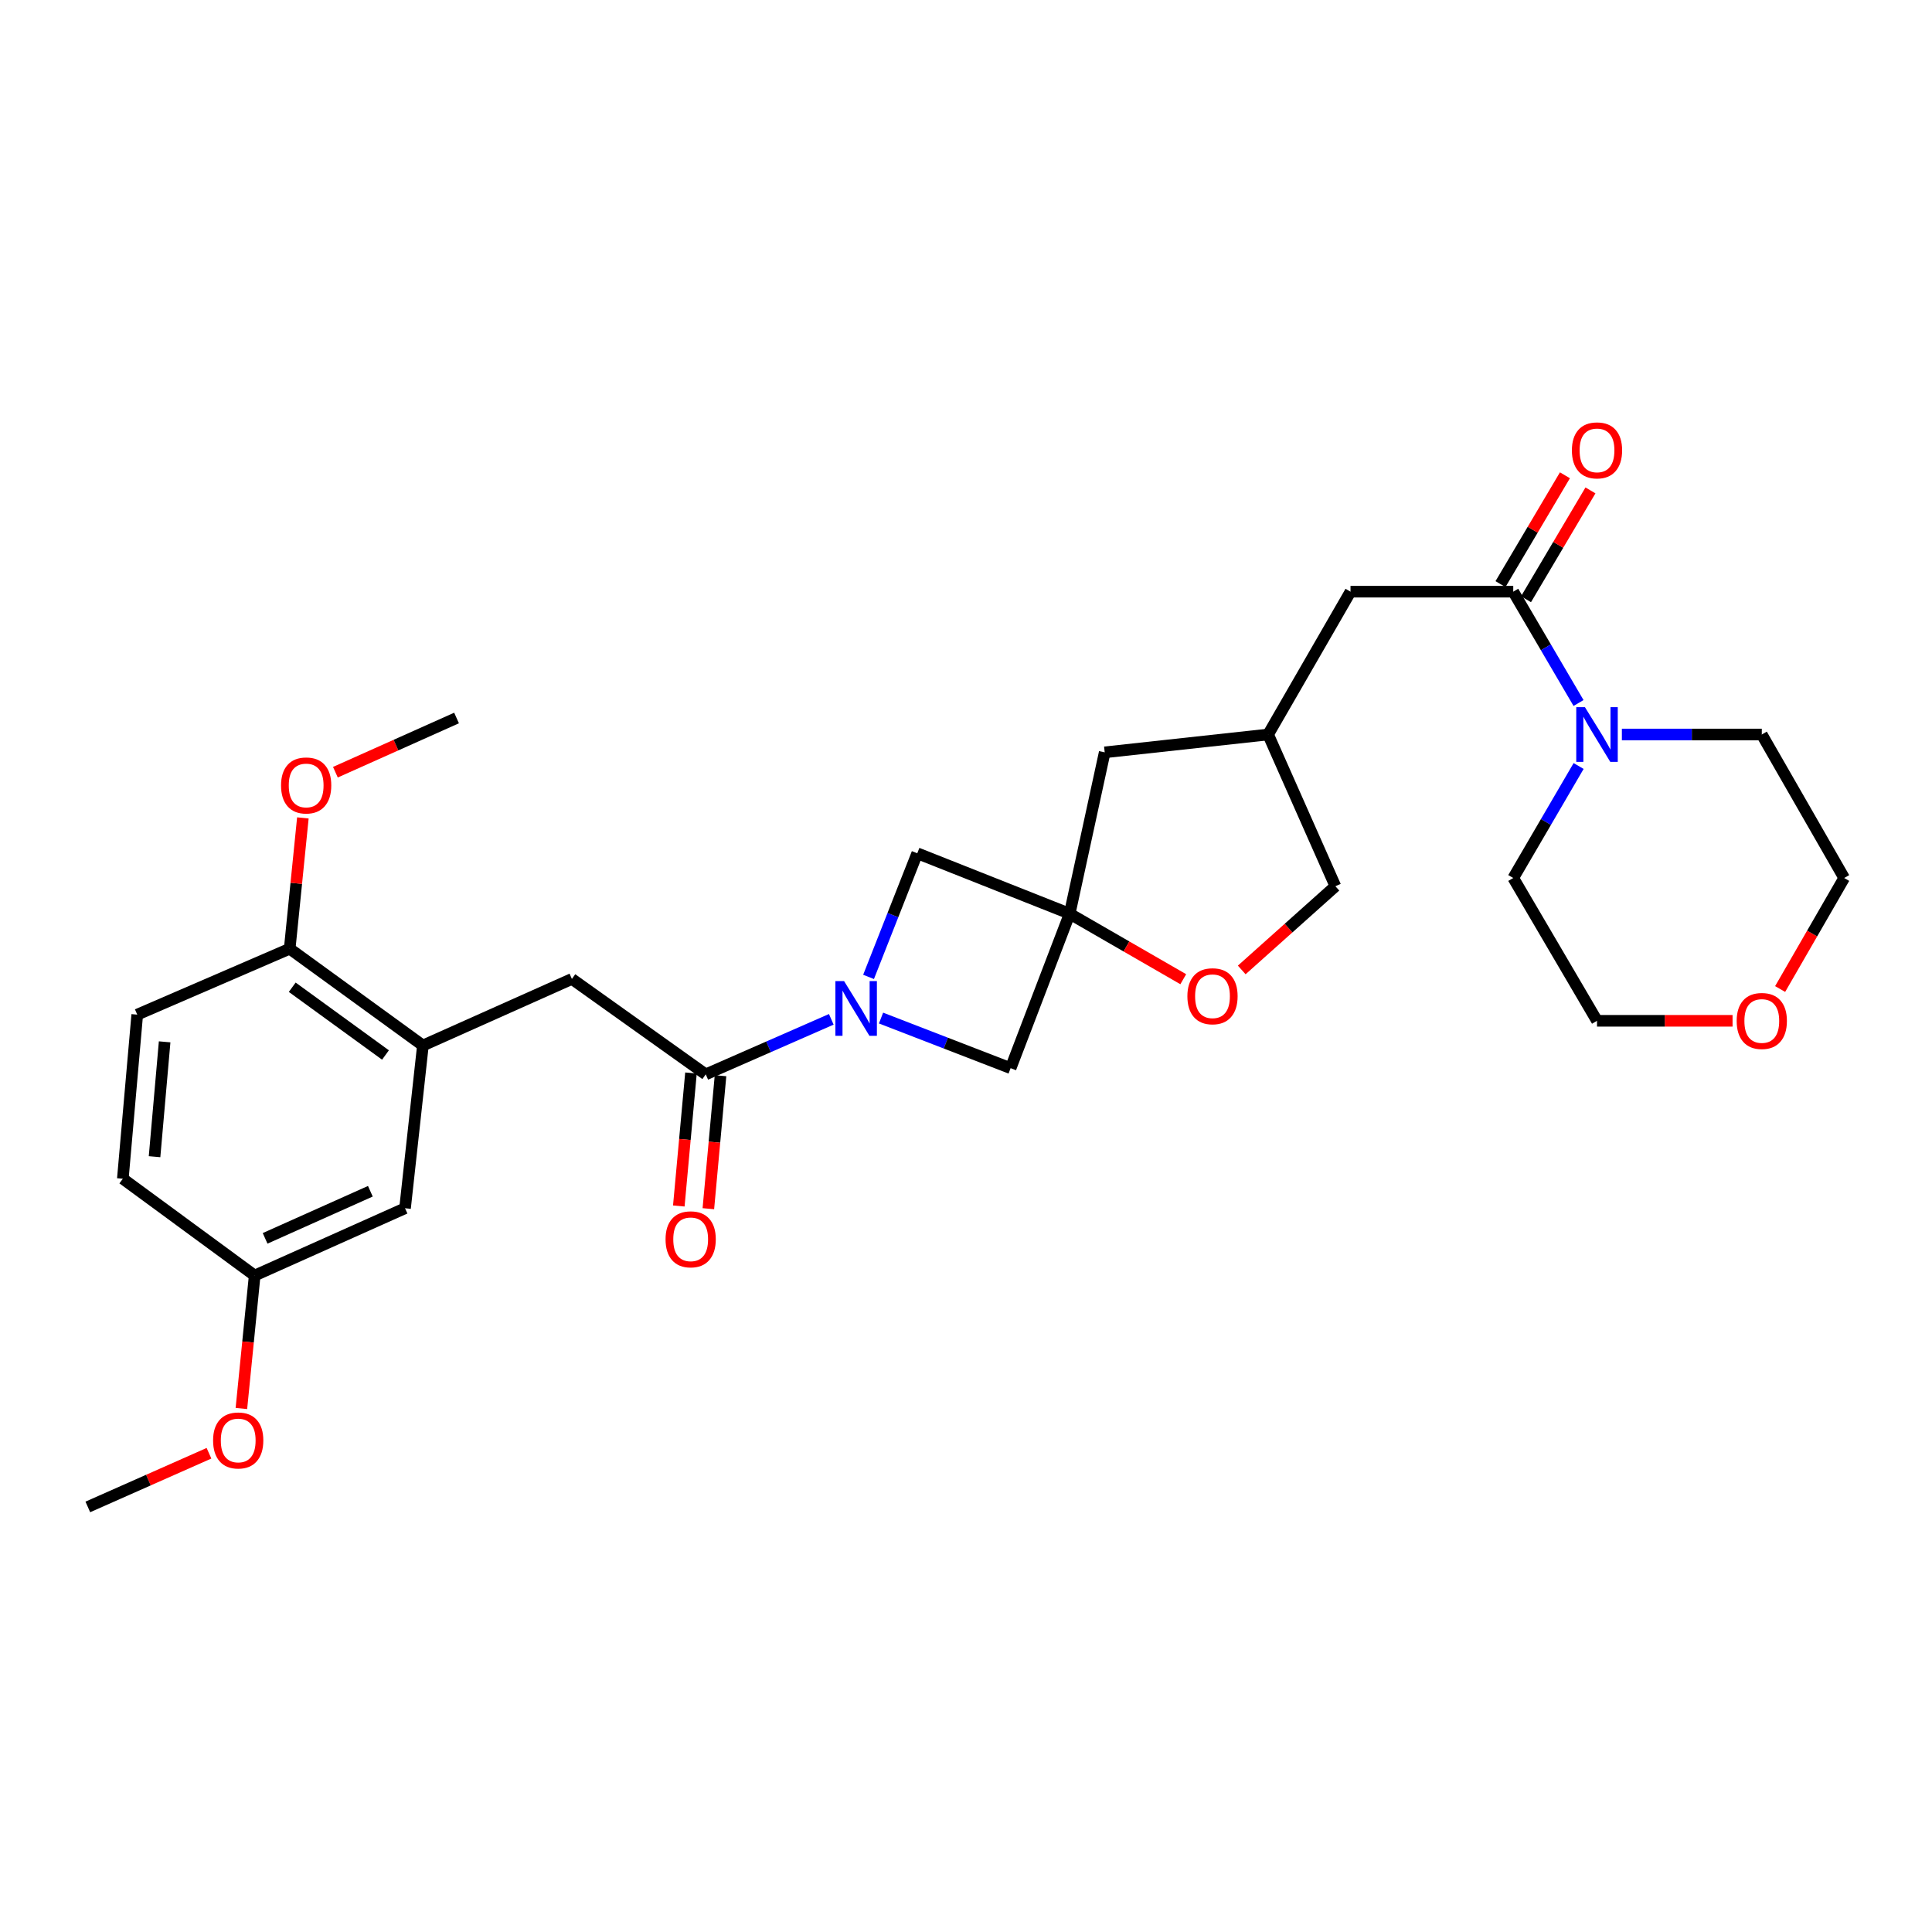<?xml version='1.0' encoding='iso-8859-1'?>
<svg version='1.1' baseProfile='full'
              xmlns='http://www.w3.org/2000/svg'
                      xmlns:rdkit='http://www.rdkit.org/xml'
                      xmlns:xlink='http://www.w3.org/1999/xlink'
                  xml:space='preserve'
width='1000px' height='1000px' viewBox='0 0 1000 1000'>
<!-- END OF HEADER -->
<rect style='opacity:1.0;fill:#FFFFFF;stroke:none' width='1000' height='1000' x='0' y='0'> </rect>
<path class='bond-1' d='M 430.274,527.601 L 397.786,541.842' style='fill:none;fill-rule:evenodd;stroke:#0000FF;stroke-width:6px;stroke-linecap:butt;stroke-linejoin:miter;stroke-opacity:1' />
<path class='bond-1' d='M 397.786,541.842 L 365.297,556.083' style='fill:none;fill-rule:evenodd;stroke:#000000;stroke-width:6px;stroke-linecap:butt;stroke-linejoin:miter;stroke-opacity:1' />
<path class='bond-5' d='M 449.566,505.644 L 462.168,473.648' style='fill:none;fill-rule:evenodd;stroke:#0000FF;stroke-width:6px;stroke-linecap:butt;stroke-linejoin:miter;stroke-opacity:1' />
<path class='bond-5' d='M 462.168,473.648 L 474.769,441.653' style='fill:none;fill-rule:evenodd;stroke:#000000;stroke-width:6px;stroke-linecap:butt;stroke-linejoin:miter;stroke-opacity:1' />
<path class='bond-6' d='M 456.022,526.944 L 489.56,539.914' style='fill:none;fill-rule:evenodd;stroke:#0000FF;stroke-width:6px;stroke-linecap:butt;stroke-linejoin:miter;stroke-opacity:1' />
<path class='bond-6' d='M 489.56,539.914 L 523.098,552.883' style='fill:none;fill-rule:evenodd;stroke:#000000;stroke-width:6px;stroke-linecap:butt;stroke-linejoin:miter;stroke-opacity:1' />
<path class='bond-0' d='M 553.661,472.934 L 523.098,552.883' style='fill:none;fill-rule:evenodd;stroke:#000000;stroke-width:6px;stroke-linecap:butt;stroke-linejoin:miter;stroke-opacity:1' />
<path class='bond-8' d='M 553.661,472.934 L 583.057,489.888' style='fill:none;fill-rule:evenodd;stroke:#000000;stroke-width:6px;stroke-linecap:butt;stroke-linejoin:miter;stroke-opacity:1' />
<path class='bond-8' d='M 583.057,489.888 L 612.454,506.842' style='fill:none;fill-rule:evenodd;stroke:#FF0000;stroke-width:6px;stroke-linecap:butt;stroke-linejoin:miter;stroke-opacity:1' />
<path class='bond-14' d='M 553.661,472.934 L 571.793,389.409' style='fill:none;fill-rule:evenodd;stroke:#000000;stroke-width:6px;stroke-linecap:butt;stroke-linejoin:miter;stroke-opacity:1' />
<path class='bond-29' d='M 553.661,472.934 L 474.769,441.653' style='fill:none;fill-rule:evenodd;stroke:#000000;stroke-width:6px;stroke-linecap:butt;stroke-linejoin:miter;stroke-opacity:1' />
<path class='bond-7' d='M 365.297,556.083 L 296.013,506.697' style='fill:none;fill-rule:evenodd;stroke:#000000;stroke-width:6px;stroke-linecap:butt;stroke-linejoin:miter;stroke-opacity:1' />
<path class='bond-11' d='M 357.649,555.383 L 354.499,589.802' style='fill:none;fill-rule:evenodd;stroke:#000000;stroke-width:6px;stroke-linecap:butt;stroke-linejoin:miter;stroke-opacity:1' />
<path class='bond-11' d='M 354.499,589.802 L 351.349,624.222' style='fill:none;fill-rule:evenodd;stroke:#FF0000;stroke-width:6px;stroke-linecap:butt;stroke-linejoin:miter;stroke-opacity:1' />
<path class='bond-11' d='M 372.944,556.783 L 369.794,591.202' style='fill:none;fill-rule:evenodd;stroke:#000000;stroke-width:6px;stroke-linecap:butt;stroke-linejoin:miter;stroke-opacity:1' />
<path class='bond-11' d='M 369.794,591.202 L 366.644,625.621' style='fill:none;fill-rule:evenodd;stroke:#FF0000;stroke-width:6px;stroke-linecap:butt;stroke-linejoin:miter;stroke-opacity:1' />
<path class='bond-2' d='M 783.255,306.25 L 699.021,306.25' style='fill:none;fill-rule:evenodd;stroke:#000000;stroke-width:6px;stroke-linecap:butt;stroke-linejoin:miter;stroke-opacity:1' />
<path class='bond-3' d='M 783.255,306.25 L 800.151,335.062' style='fill:none;fill-rule:evenodd;stroke:#000000;stroke-width:6px;stroke-linecap:butt;stroke-linejoin:miter;stroke-opacity:1' />
<path class='bond-3' d='M 800.151,335.062 L 817.048,363.874' style='fill:none;fill-rule:evenodd;stroke:#0000FF;stroke-width:6px;stroke-linecap:butt;stroke-linejoin:miter;stroke-opacity:1' />
<path class='bond-12' d='M 789.863,310.163 L 806.54,281.998' style='fill:none;fill-rule:evenodd;stroke:#000000;stroke-width:6px;stroke-linecap:butt;stroke-linejoin:miter;stroke-opacity:1' />
<path class='bond-12' d='M 806.54,281.998 L 823.217,253.833' style='fill:none;fill-rule:evenodd;stroke:#FF0000;stroke-width:6px;stroke-linecap:butt;stroke-linejoin:miter;stroke-opacity:1' />
<path class='bond-12' d='M 776.647,302.338 L 793.324,274.173' style='fill:none;fill-rule:evenodd;stroke:#000000;stroke-width:6px;stroke-linecap:butt;stroke-linejoin:miter;stroke-opacity:1' />
<path class='bond-12' d='M 793.324,274.173 L 810.001,246.007' style='fill:none;fill-rule:evenodd;stroke:#FF0000;stroke-width:6px;stroke-linecap:butt;stroke-linejoin:miter;stroke-opacity:1' />
<path class='bond-22' d='M 839.481,380.176 L 875.69,380.176' style='fill:none;fill-rule:evenodd;stroke:#0000FF;stroke-width:6px;stroke-linecap:butt;stroke-linejoin:miter;stroke-opacity:1' />
<path class='bond-22' d='M 875.69,380.176 L 911.9,380.176' style='fill:none;fill-rule:evenodd;stroke:#000000;stroke-width:6px;stroke-linecap:butt;stroke-linejoin:miter;stroke-opacity:1' />
<path class='bond-23' d='M 817.089,396.486 L 800.172,425.469' style='fill:none;fill-rule:evenodd;stroke:#0000FF;stroke-width:6px;stroke-linecap:butt;stroke-linejoin:miter;stroke-opacity:1' />
<path class='bond-23' d='M 800.172,425.469 L 783.255,454.452' style='fill:none;fill-rule:evenodd;stroke:#000000;stroke-width:6px;stroke-linecap:butt;stroke-linejoin:miter;stroke-opacity:1' />
<path class='bond-4' d='M 218.895,541.151 L 296.013,506.697' style='fill:none;fill-rule:evenodd;stroke:#000000;stroke-width:6px;stroke-linecap:butt;stroke-linejoin:miter;stroke-opacity:1' />
<path class='bond-10' d='M 218.895,541.151 L 149.944,491.057' style='fill:none;fill-rule:evenodd;stroke:#000000;stroke-width:6px;stroke-linecap:butt;stroke-linejoin:miter;stroke-opacity:1' />
<path class='bond-10' d='M 199.525,546.063 L 151.259,510.996' style='fill:none;fill-rule:evenodd;stroke:#000000;stroke-width:6px;stroke-linecap:butt;stroke-linejoin:miter;stroke-opacity:1' />
<path class='bond-13' d='M 218.895,541.151 L 209.646,625.384' style='fill:none;fill-rule:evenodd;stroke:#000000;stroke-width:6px;stroke-linecap:butt;stroke-linejoin:miter;stroke-opacity:1' />
<path class='bond-18' d='M 642.72,502.043 L 666.959,480.377' style='fill:none;fill-rule:evenodd;stroke:#FF0000;stroke-width:6px;stroke-linecap:butt;stroke-linejoin:miter;stroke-opacity:1' />
<path class='bond-18' d='M 666.959,480.377 L 691.197,458.71' style='fill:none;fill-rule:evenodd;stroke:#000000;stroke-width:6px;stroke-linecap:butt;stroke-linejoin:miter;stroke-opacity:1' />
<path class='bond-9' d='M 699.021,306.25 L 656.376,380.176' style='fill:none;fill-rule:evenodd;stroke:#000000;stroke-width:6px;stroke-linecap:butt;stroke-linejoin:miter;stroke-opacity:1' />
<path class='bond-17' d='M 149.944,491.057 L 71.035,525.17' style='fill:none;fill-rule:evenodd;stroke:#000000;stroke-width:6px;stroke-linecap:butt;stroke-linejoin:miter;stroke-opacity:1' />
<path class='bond-21' d='M 149.944,491.057 L 153.355,457.204' style='fill:none;fill-rule:evenodd;stroke:#000000;stroke-width:6px;stroke-linecap:butt;stroke-linejoin:miter;stroke-opacity:1' />
<path class='bond-21' d='M 153.355,457.204 L 156.767,423.351' style='fill:none;fill-rule:evenodd;stroke:#FF0000;stroke-width:6px;stroke-linecap:butt;stroke-linejoin:miter;stroke-opacity:1' />
<path class='bond-19' d='M 209.646,625.384 L 131.821,660.214' style='fill:none;fill-rule:evenodd;stroke:#000000;stroke-width:6px;stroke-linecap:butt;stroke-linejoin:miter;stroke-opacity:1' />
<path class='bond-19' d='M 191.699,616.59 L 137.221,640.971' style='fill:none;fill-rule:evenodd;stroke:#000000;stroke-width:6px;stroke-linecap:butt;stroke-linejoin:miter;stroke-opacity:1' />
<path class='bond-15' d='M 571.793,389.409 L 656.376,380.176' style='fill:none;fill-rule:evenodd;stroke:#000000;stroke-width:6px;stroke-linecap:butt;stroke-linejoin:miter;stroke-opacity:1' />
<path class='bond-30' d='M 656.376,380.176 L 691.197,458.71' style='fill:none;fill-rule:evenodd;stroke:#000000;stroke-width:6px;stroke-linecap:butt;stroke-linejoin:miter;stroke-opacity:1' />
<path class='bond-16' d='M 896.768,528.369 L 861.688,528.369' style='fill:none;fill-rule:evenodd;stroke:#FF0000;stroke-width:6px;stroke-linecap:butt;stroke-linejoin:miter;stroke-opacity:1' />
<path class='bond-16' d='M 861.688,528.369 L 826.609,528.369' style='fill:none;fill-rule:evenodd;stroke:#000000;stroke-width:6px;stroke-linecap:butt;stroke-linejoin:miter;stroke-opacity:1' />
<path class='bond-32' d='M 921.392,511.916 L 937.969,483.184' style='fill:none;fill-rule:evenodd;stroke:#FF0000;stroke-width:6px;stroke-linecap:butt;stroke-linejoin:miter;stroke-opacity:1' />
<path class='bond-32' d='M 937.969,483.184 L 954.545,454.452' style='fill:none;fill-rule:evenodd;stroke:#000000;stroke-width:6px;stroke-linecap:butt;stroke-linejoin:miter;stroke-opacity:1' />
<path class='bond-31' d='M 71.035,525.17 L 63.578,610.103' style='fill:none;fill-rule:evenodd;stroke:#000000;stroke-width:6px;stroke-linecap:butt;stroke-linejoin:miter;stroke-opacity:1' />
<path class='bond-31' d='M 85.216,539.253 L 79.996,598.706' style='fill:none;fill-rule:evenodd;stroke:#000000;stroke-width:6px;stroke-linecap:butt;stroke-linejoin:miter;stroke-opacity:1' />
<path class='bond-20' d='M 131.821,660.214 L 63.578,610.103' style='fill:none;fill-rule:evenodd;stroke:#000000;stroke-width:6px;stroke-linecap:butt;stroke-linejoin:miter;stroke-opacity:1' />
<path class='bond-24' d='M 131.821,660.214 L 128.382,694.624' style='fill:none;fill-rule:evenodd;stroke:#000000;stroke-width:6px;stroke-linecap:butt;stroke-linejoin:miter;stroke-opacity:1' />
<path class='bond-24' d='M 128.382,694.624 L 124.942,729.034' style='fill:none;fill-rule:evenodd;stroke:#FF0000;stroke-width:6px;stroke-linecap:butt;stroke-linejoin:miter;stroke-opacity:1' />
<path class='bond-27' d='M 173.6,399.694 L 204.955,385.665' style='fill:none;fill-rule:evenodd;stroke:#FF0000;stroke-width:6px;stroke-linecap:butt;stroke-linejoin:miter;stroke-opacity:1' />
<path class='bond-27' d='M 204.955,385.665 L 236.31,371.635' style='fill:none;fill-rule:evenodd;stroke:#000000;stroke-width:6px;stroke-linecap:butt;stroke-linejoin:miter;stroke-opacity:1' />
<path class='bond-25' d='M 911.9,380.176 L 954.545,454.452' style='fill:none;fill-rule:evenodd;stroke:#000000;stroke-width:6px;stroke-linecap:butt;stroke-linejoin:miter;stroke-opacity:1' />
<path class='bond-26' d='M 783.255,454.452 L 826.609,528.369' style='fill:none;fill-rule:evenodd;stroke:#000000;stroke-width:6px;stroke-linecap:butt;stroke-linejoin:miter;stroke-opacity:1' />
<path class='bond-28' d='M 108.168,752.2 L 76.811,766.093' style='fill:none;fill-rule:evenodd;stroke:#FF0000;stroke-width:6px;stroke-linecap:butt;stroke-linejoin:miter;stroke-opacity:1' />
<path class='bond-28' d='M 76.811,766.093 L 45.455,779.986' style='fill:none;fill-rule:evenodd;stroke:#000000;stroke-width:6px;stroke-linecap:butt;stroke-linejoin:miter;stroke-opacity:1' />
<path  class='atom-0' d='M 436.879 507.802
L 446.159 522.802
Q 447.079 524.282, 448.559 526.962
Q 450.039 529.642, 450.119 529.802
L 450.119 507.802
L 453.879 507.802
L 453.879 536.122
L 449.999 536.122
L 440.039 519.722
Q 438.879 517.802, 437.639 515.602
Q 436.439 513.402, 436.079 512.722
L 436.079 536.122
L 432.399 536.122
L 432.399 507.802
L 436.879 507.802
' fill='#0000FF'/>
<path  class='atom-4' d='M 820.349 366.016
L 829.629 381.016
Q 830.549 382.496, 832.029 385.176
Q 833.509 387.856, 833.589 388.016
L 833.589 366.016
L 837.349 366.016
L 837.349 394.336
L 833.469 394.336
L 823.509 377.936
Q 822.349 376.016, 821.109 373.816
Q 819.909 371.616, 819.549 370.936
L 819.549 394.336
L 815.869 394.336
L 815.869 366.016
L 820.349 366.016
' fill='#0000FF'/>
<path  class='atom-9' d='M 614.587 515.651
Q 614.587 508.851, 617.947 505.051
Q 621.307 501.251, 627.587 501.251
Q 633.867 501.251, 637.227 505.051
Q 640.587 508.851, 640.587 515.651
Q 640.587 522.531, 637.187 526.451
Q 633.787 530.331, 627.587 530.331
Q 621.347 530.331, 617.947 526.451
Q 614.587 522.571, 614.587 515.651
M 627.587 527.131
Q 631.907 527.131, 634.227 524.251
Q 636.587 521.331, 636.587 515.651
Q 636.587 510.091, 634.227 507.291
Q 631.907 504.451, 627.587 504.451
Q 623.267 504.451, 620.907 507.251
Q 618.587 510.051, 618.587 515.651
Q 618.587 521.371, 620.907 524.251
Q 623.267 527.131, 627.587 527.131
' fill='#FF0000'/>
<path  class='atom-12' d='M 344.49 641.463
Q 344.49 634.663, 347.85 630.863
Q 351.21 627.063, 357.49 627.063
Q 363.77 627.063, 367.13 630.863
Q 370.49 634.663, 370.49 641.463
Q 370.49 648.343, 367.09 652.263
Q 363.69 656.143, 357.49 656.143
Q 351.25 656.143, 347.85 652.263
Q 344.49 648.383, 344.49 641.463
M 357.49 652.943
Q 361.81 652.943, 364.13 650.063
Q 366.49 647.143, 366.49 641.463
Q 366.49 635.903, 364.13 633.103
Q 361.81 630.263, 357.49 630.263
Q 353.17 630.263, 350.81 633.063
Q 348.49 635.863, 348.49 641.463
Q 348.49 647.183, 350.81 650.063
Q 353.17 652.943, 357.49 652.943
' fill='#FF0000'/>
<path  class='atom-13' d='M 813.609 233.113
Q 813.609 226.313, 816.969 222.513
Q 820.329 218.713, 826.609 218.713
Q 832.889 218.713, 836.249 222.513
Q 839.609 226.313, 839.609 233.113
Q 839.609 239.993, 836.209 243.913
Q 832.809 247.793, 826.609 247.793
Q 820.369 247.793, 816.969 243.913
Q 813.609 240.033, 813.609 233.113
M 826.609 244.593
Q 830.929 244.593, 833.249 241.713
Q 835.609 238.793, 835.609 233.113
Q 835.609 227.553, 833.249 224.753
Q 830.929 221.913, 826.609 221.913
Q 822.289 221.913, 819.929 224.713
Q 817.609 227.513, 817.609 233.113
Q 817.609 238.833, 819.929 241.713
Q 822.289 244.593, 826.609 244.593
' fill='#FF0000'/>
<path  class='atom-17' d='M 898.9 528.449
Q 898.9 521.649, 902.26 517.849
Q 905.62 514.049, 911.9 514.049
Q 918.18 514.049, 921.54 517.849
Q 924.9 521.649, 924.9 528.449
Q 924.9 535.329, 921.5 539.249
Q 918.1 543.129, 911.9 543.129
Q 905.66 543.129, 902.26 539.249
Q 898.9 535.369, 898.9 528.449
M 911.9 539.929
Q 916.22 539.929, 918.54 537.049
Q 920.9 534.129, 920.9 528.449
Q 920.9 522.889, 918.54 520.089
Q 916.22 517.249, 911.9 517.249
Q 907.58 517.249, 905.22 520.049
Q 902.9 522.849, 902.9 528.449
Q 902.9 534.169, 905.22 537.049
Q 907.58 539.929, 911.9 539.929
' fill='#FF0000'/>
<path  class='atom-22' d='M 145.468 406.545
Q 145.468 399.745, 148.828 395.945
Q 152.188 392.145, 158.468 392.145
Q 164.748 392.145, 168.108 395.945
Q 171.468 399.745, 171.468 406.545
Q 171.468 413.425, 168.068 417.345
Q 164.668 421.225, 158.468 421.225
Q 152.228 421.225, 148.828 417.345
Q 145.468 413.465, 145.468 406.545
M 158.468 418.025
Q 162.788 418.025, 165.108 415.145
Q 167.468 412.225, 167.468 406.545
Q 167.468 400.985, 165.108 398.185
Q 162.788 395.345, 158.468 395.345
Q 154.148 395.345, 151.788 398.145
Q 149.468 400.945, 149.468 406.545
Q 149.468 412.265, 151.788 415.145
Q 154.148 418.025, 158.468 418.025
' fill='#FF0000'/>
<path  class='atom-25' d='M 110.297 745.577
Q 110.297 738.777, 113.657 734.977
Q 117.017 731.177, 123.297 731.177
Q 129.577 731.177, 132.937 734.977
Q 136.297 738.777, 136.297 745.577
Q 136.297 752.457, 132.897 756.377
Q 129.497 760.257, 123.297 760.257
Q 117.057 760.257, 113.657 756.377
Q 110.297 752.497, 110.297 745.577
M 123.297 757.057
Q 127.617 757.057, 129.937 754.177
Q 132.297 751.257, 132.297 745.577
Q 132.297 740.017, 129.937 737.217
Q 127.617 734.377, 123.297 734.377
Q 118.977 734.377, 116.617 737.177
Q 114.297 739.977, 114.297 745.577
Q 114.297 751.297, 116.617 754.177
Q 118.977 757.057, 123.297 757.057
' fill='#FF0000'/>
</svg>
